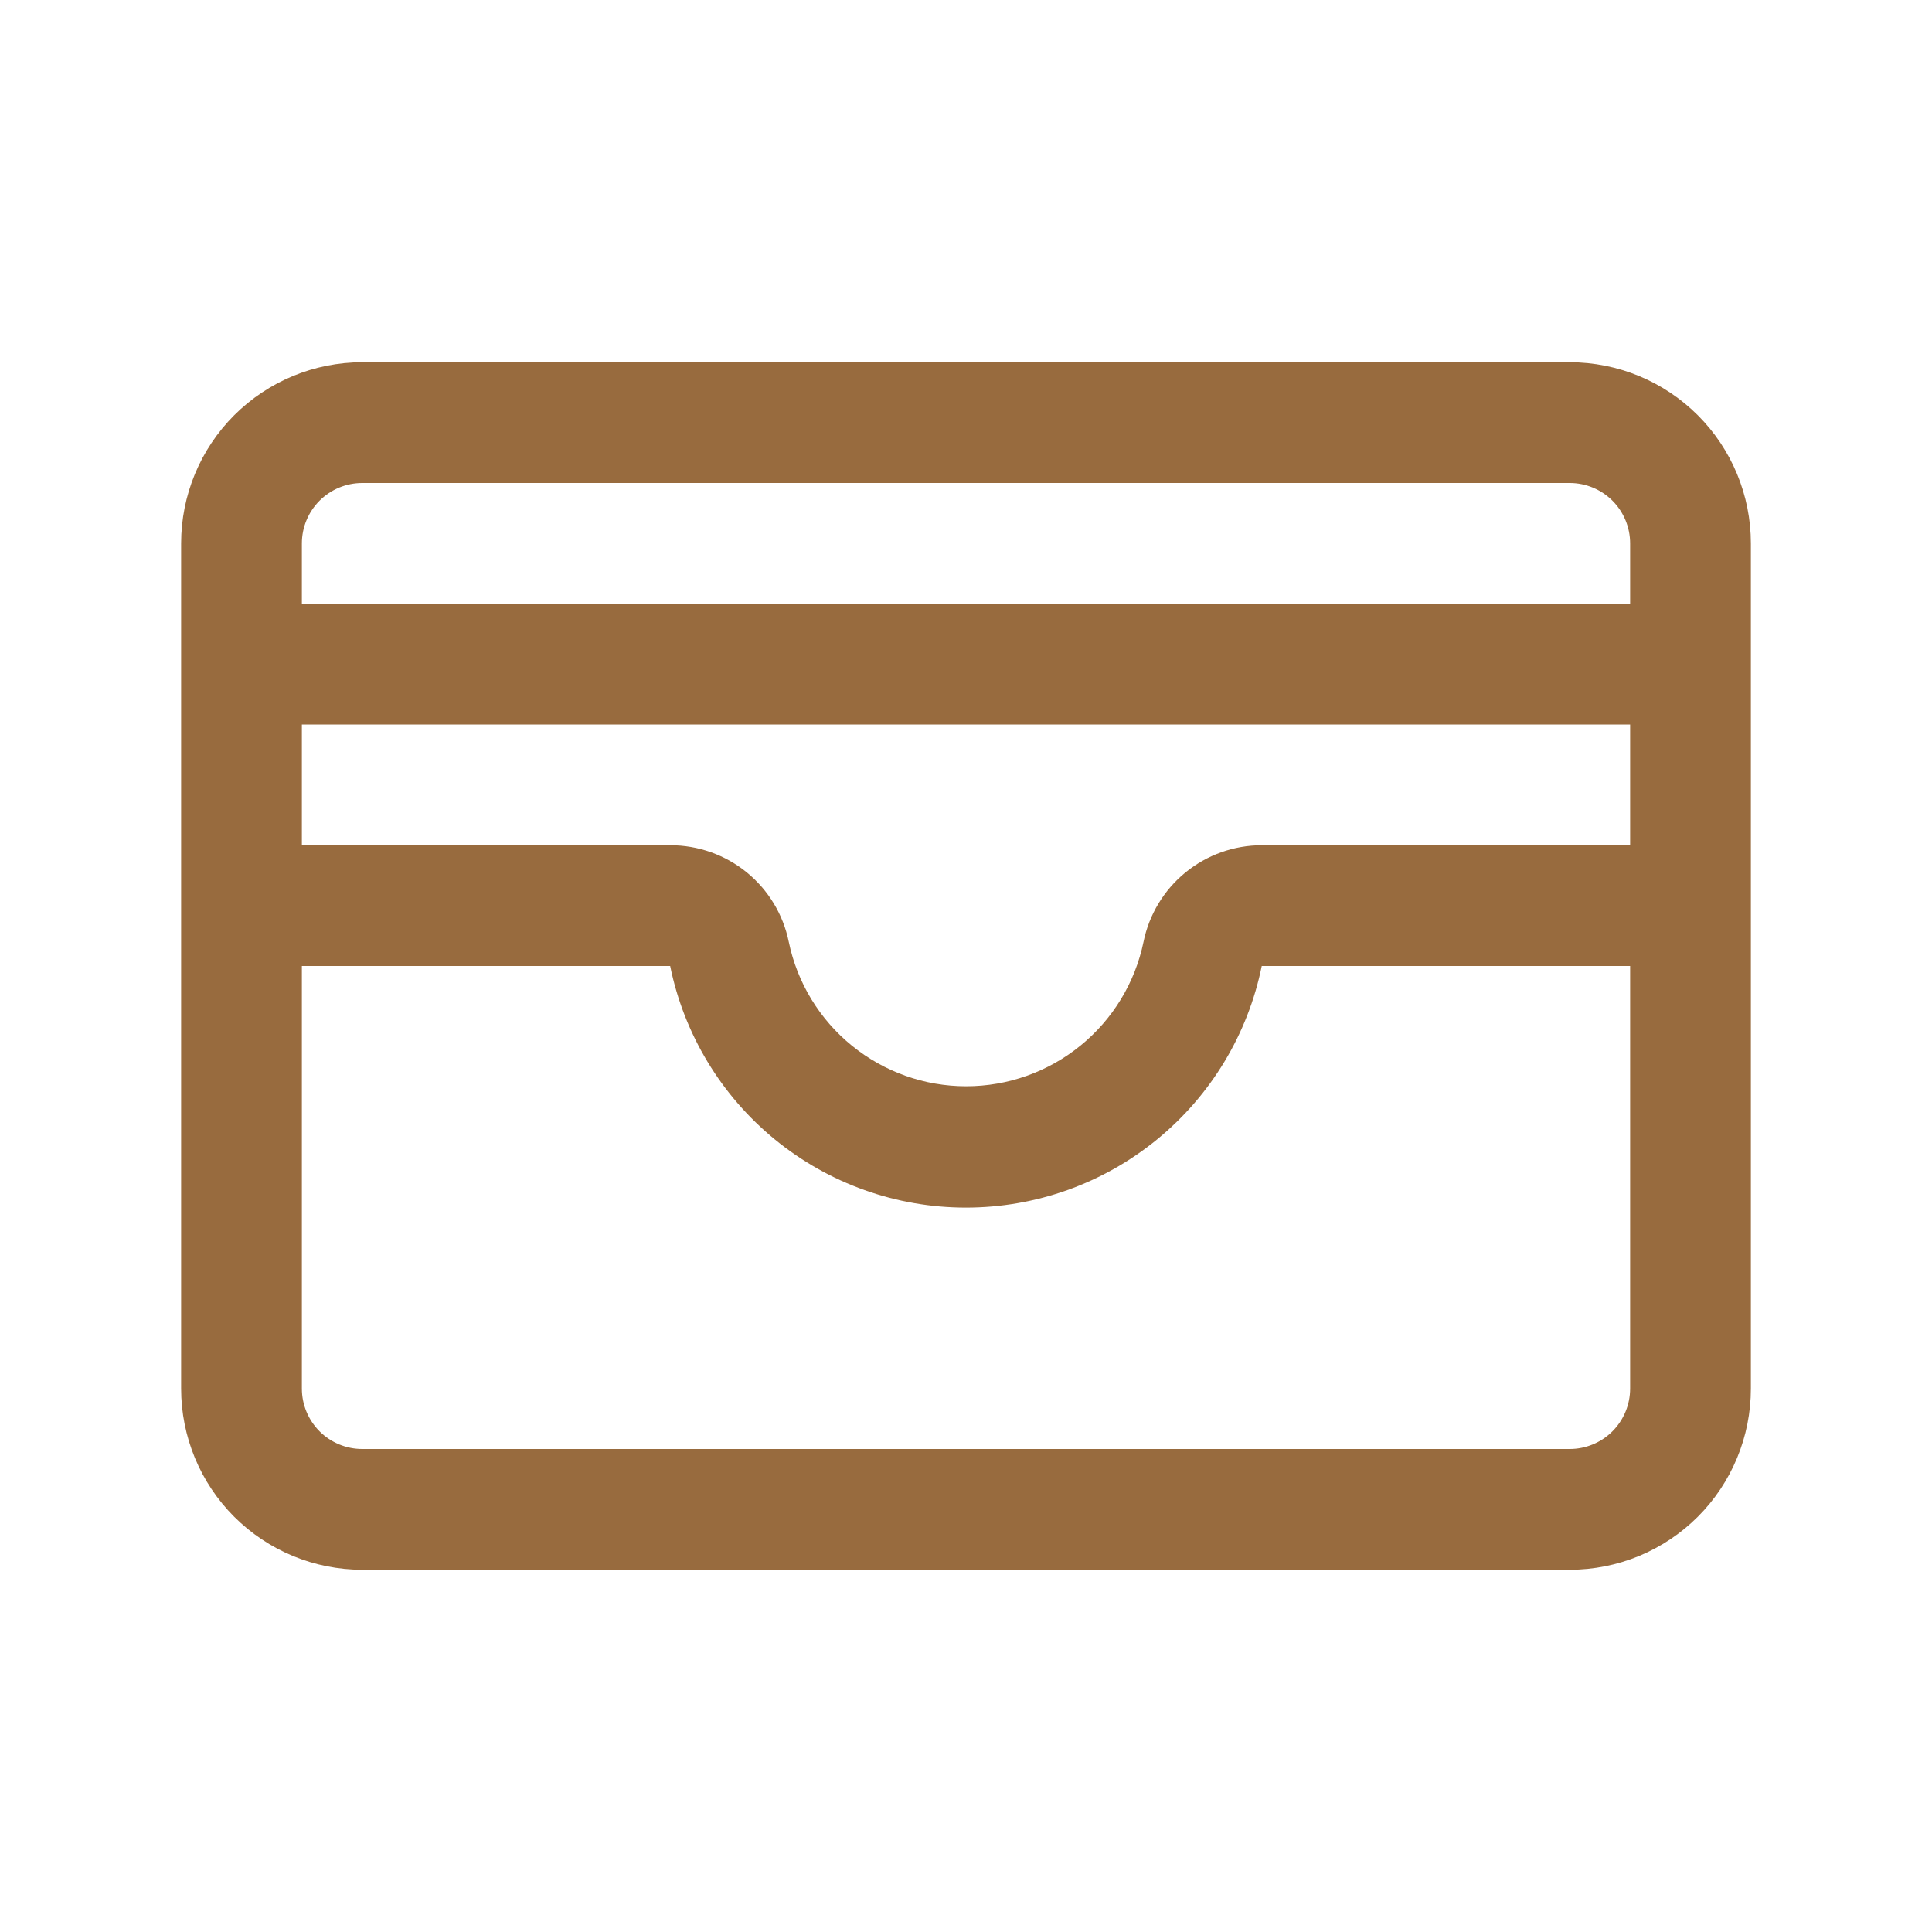 <svg width="40" height="40" viewBox="0 0 40 40" fill="none" xmlns="http://www.w3.org/2000/svg">
<g id="Cardholder">
<path id="Vector" d="M32.5 7.5H7.5C6.505 7.5 5.552 7.895 4.848 8.598C4.145 9.302 3.75 10.255 3.75 11.25V28.75C3.75 29.745 4.145 30.698 4.848 31.402C5.552 32.105 6.505 32.5 7.5 32.5H32.5C33.495 32.5 34.448 32.105 35.152 31.402C35.855 30.698 36.25 29.745 36.25 28.75V11.25C36.25 10.255 35.855 9.302 35.152 8.598C34.448 7.895 33.495 7.5 32.5 7.5ZM6.25 15H33.75V17.5H26.123C25.547 17.5 24.989 17.7 24.543 18.064C24.096 18.429 23.79 18.937 23.675 19.502C23.5 20.346 23.039 21.104 22.37 21.648C21.701 22.193 20.866 22.49 20.003 22.49C19.141 22.49 18.305 22.193 17.636 21.648C16.967 21.104 16.506 20.346 16.331 19.502C16.216 18.936 15.909 18.427 15.461 18.062C15.014 17.698 14.454 17.499 13.877 17.5H6.25V15ZM7.5 10H32.5C32.831 10 33.15 10.132 33.384 10.366C33.618 10.601 33.75 10.918 33.75 11.25V12.5H6.25V11.25C6.25 10.918 6.382 10.601 6.616 10.366C6.851 10.132 7.168 10 7.5 10ZM32.5 30H7.5C7.168 30 6.851 29.868 6.616 29.634C6.382 29.399 6.25 29.081 6.25 28.75V20H13.875C14.163 21.412 14.929 22.681 16.045 23.593C17.161 24.505 18.558 25.002 19.999 25.002C21.44 25.002 22.837 24.505 23.953 23.593C25.069 22.681 25.836 21.412 26.123 20H33.75V28.75C33.75 29.081 33.618 29.399 33.384 29.634C33.15 29.868 32.831 30 32.5 30Z" fill="#986B3E"></path>
</g>
</svg>
